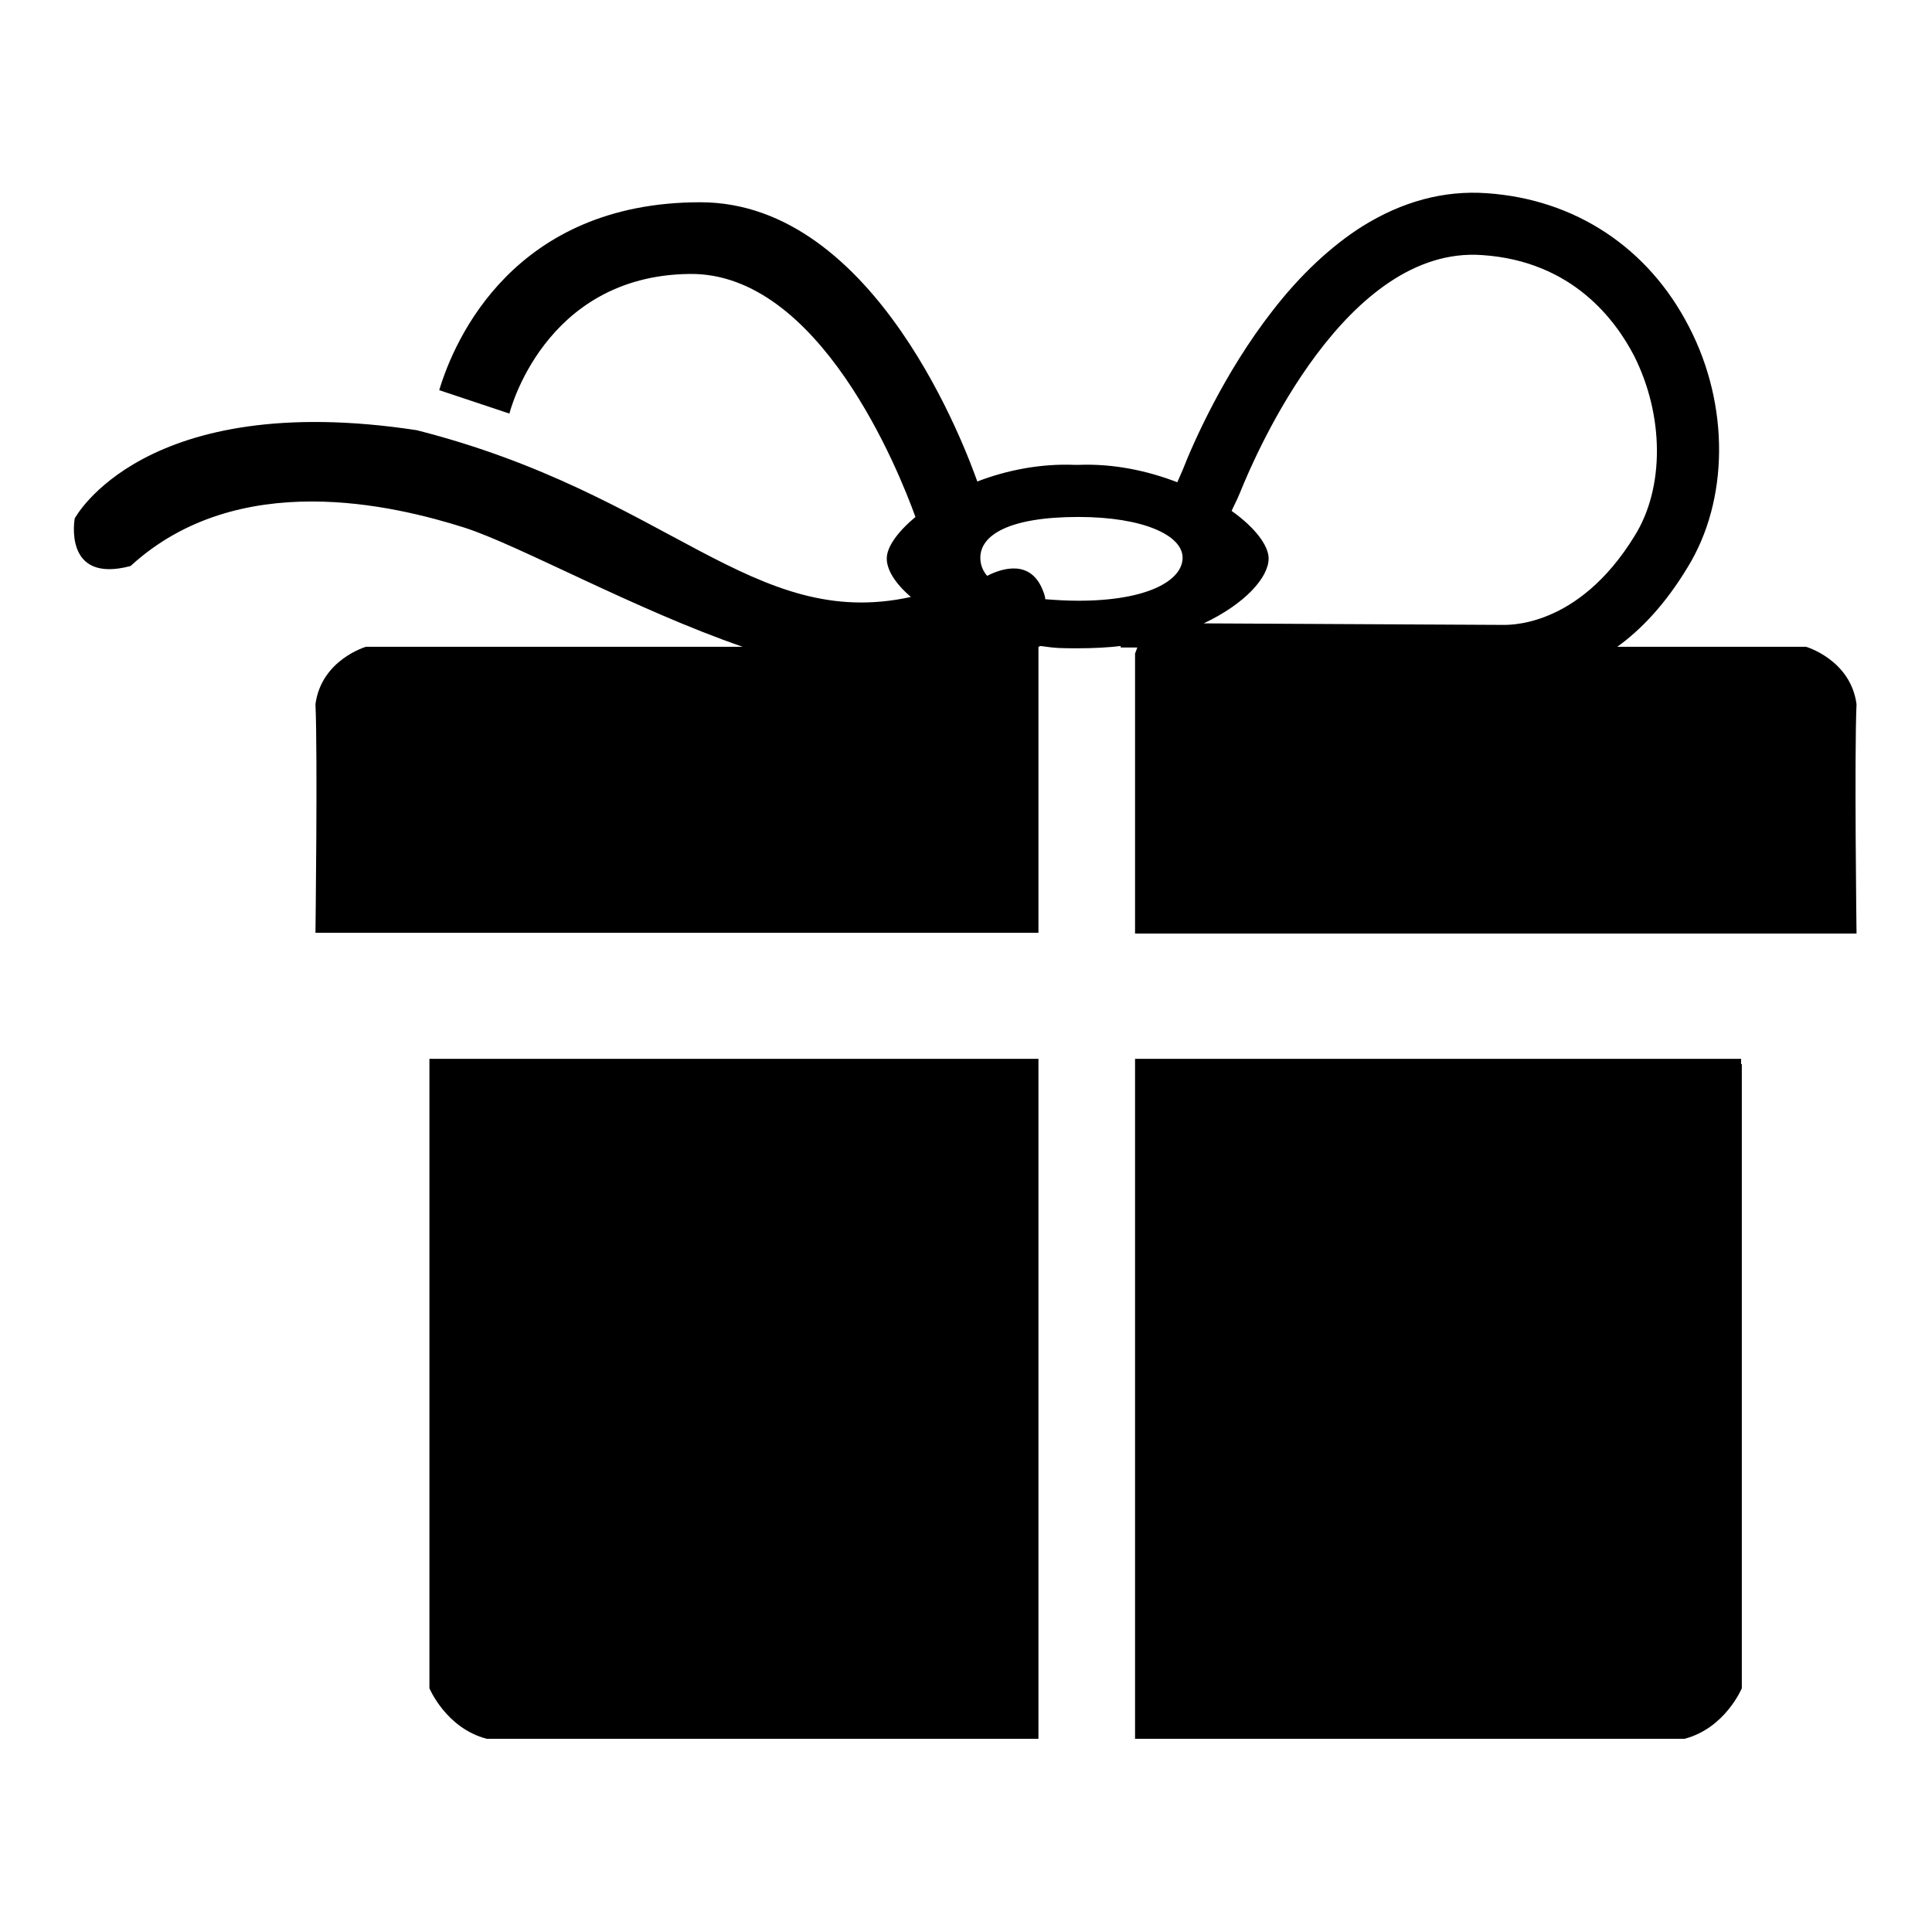 <?xml version="1.0" encoding="utf-8"?>
<!-- Svg Vector Icons : http://www.onlinewebfonts.com/icon -->
<!DOCTYPE svg PUBLIC "-//W3C//DTD SVG 1.1//EN" "http://www.w3.org/Graphics/SVG/1.1/DTD/svg11.dtd">
<svg version="1.1" xmlns="http://www.w3.org/2000/svg" xmlns:xlink="http://www.w3.org/1999/xlink" x="0px" y="0px" viewBox="0 0 256 256" enable-background="new 0 0 256 256" xml:space="preserve">
<g><g><path fill="#000000" d="M56.9,140.3v83.4c0,0,2.2,5.3,7.6,6.7h73.1v-90.1H56.9L56.9,140.3L56.9,140.3z M230.8,141v82.7c0,0-2.2,5.3-7.6,6.7h-72.8v-90.1h80.3V141L230.8,141z M246,93.3c-0.8-5.9-6.7-7.6-6.7-7.6h-25c3.2-2.3,6.4-5.7,9.3-10.5c5.5-8.9,5.6-21.5,0.2-31.9c-5.4-10.5-15.1-16.9-26.8-17.7c-5.7-0.4-11.2,1.1-16.5,4.4c-4.1,2.6-8.2,6.4-11.9,11.2c-6.4,8.2-10.5,17.5-11.9,21.1c-0.2,0.5-0.5,1.1-0.7,1.6c-3.9-1.5-8.4-2.5-13.2-2.3c-0.1,0-0.2,0-0.3,0c-4.6-0.2-9.1,0.7-13,2.2c-1.3-3.6-13.3-37-36.7-37c-24.7,0-32.6,18.2-34.6,24.9l9.3,3.1c0,0,4.5-18.3,23.9-18.5c17.2-0.2,27.7,26.1,29.9,32.2c-2.4,2-3.8,4-3.8,5.5c0,1.5,1.1,3.3,3.2,5.1c-21,4.6-32-13.6-65.5-22.1c-36.2-5.5-45.3,11.7-45.3,11.7s-1.6,8.7,7.4,6.3c14.3-13.1,35-8,44.2-5.1c7.2,2.3,22.7,10.9,36.9,15.8H48.5c0,0-5.9,1.7-6.7,7.6c0.3,6.7,0,30.3,0,30.3h95.8V85.7l0,0c0.3-0.1,0,0,0.3-0.1c2.1,0.3,2.6,0.3,5,0.3c2,0,3.9-0.1,5.6-0.3v0.2h2.2l-0.3,0.8v4.1h0v33H246C246,123.7,245.7,100.1,246,93.3L246,93.3L246,93.3z M163.2,67.7c0.1-0.3,0.7-1.4,1.1-2.4c2.2-5.5,14.1-32.8,32.1-31.5c12,0.8,17.7,8.7,20.1,13.3c4,7.9,4.1,17.5,0.1,23.9c-7.6,12.4-17,11.8-17.7,11.8l-0.2,0l-39.2-0.2c5.5-2.6,8.6-6.1,8.6-8.6C168.1,72.3,166.3,69.9,163.2,67.7L163.2,67.7L163.2,67.7z M142.9,79.6c-1.6,0-3.1-0.1-4.4-0.2c0-0.4-0.2-0.9-0.5-1.6c-1.9-4-6-2.1-7.2-1.5c-0.6-0.7-0.9-1.5-0.9-2.4c0-3,3.8-5.4,13-5.4c8.5,0,13.8,2.4,13.8,5.4C156.7,76.9,152.1,79.6,142.9,79.6L142.9,79.6L142.9,79.6z"/></g></g>
</svg>